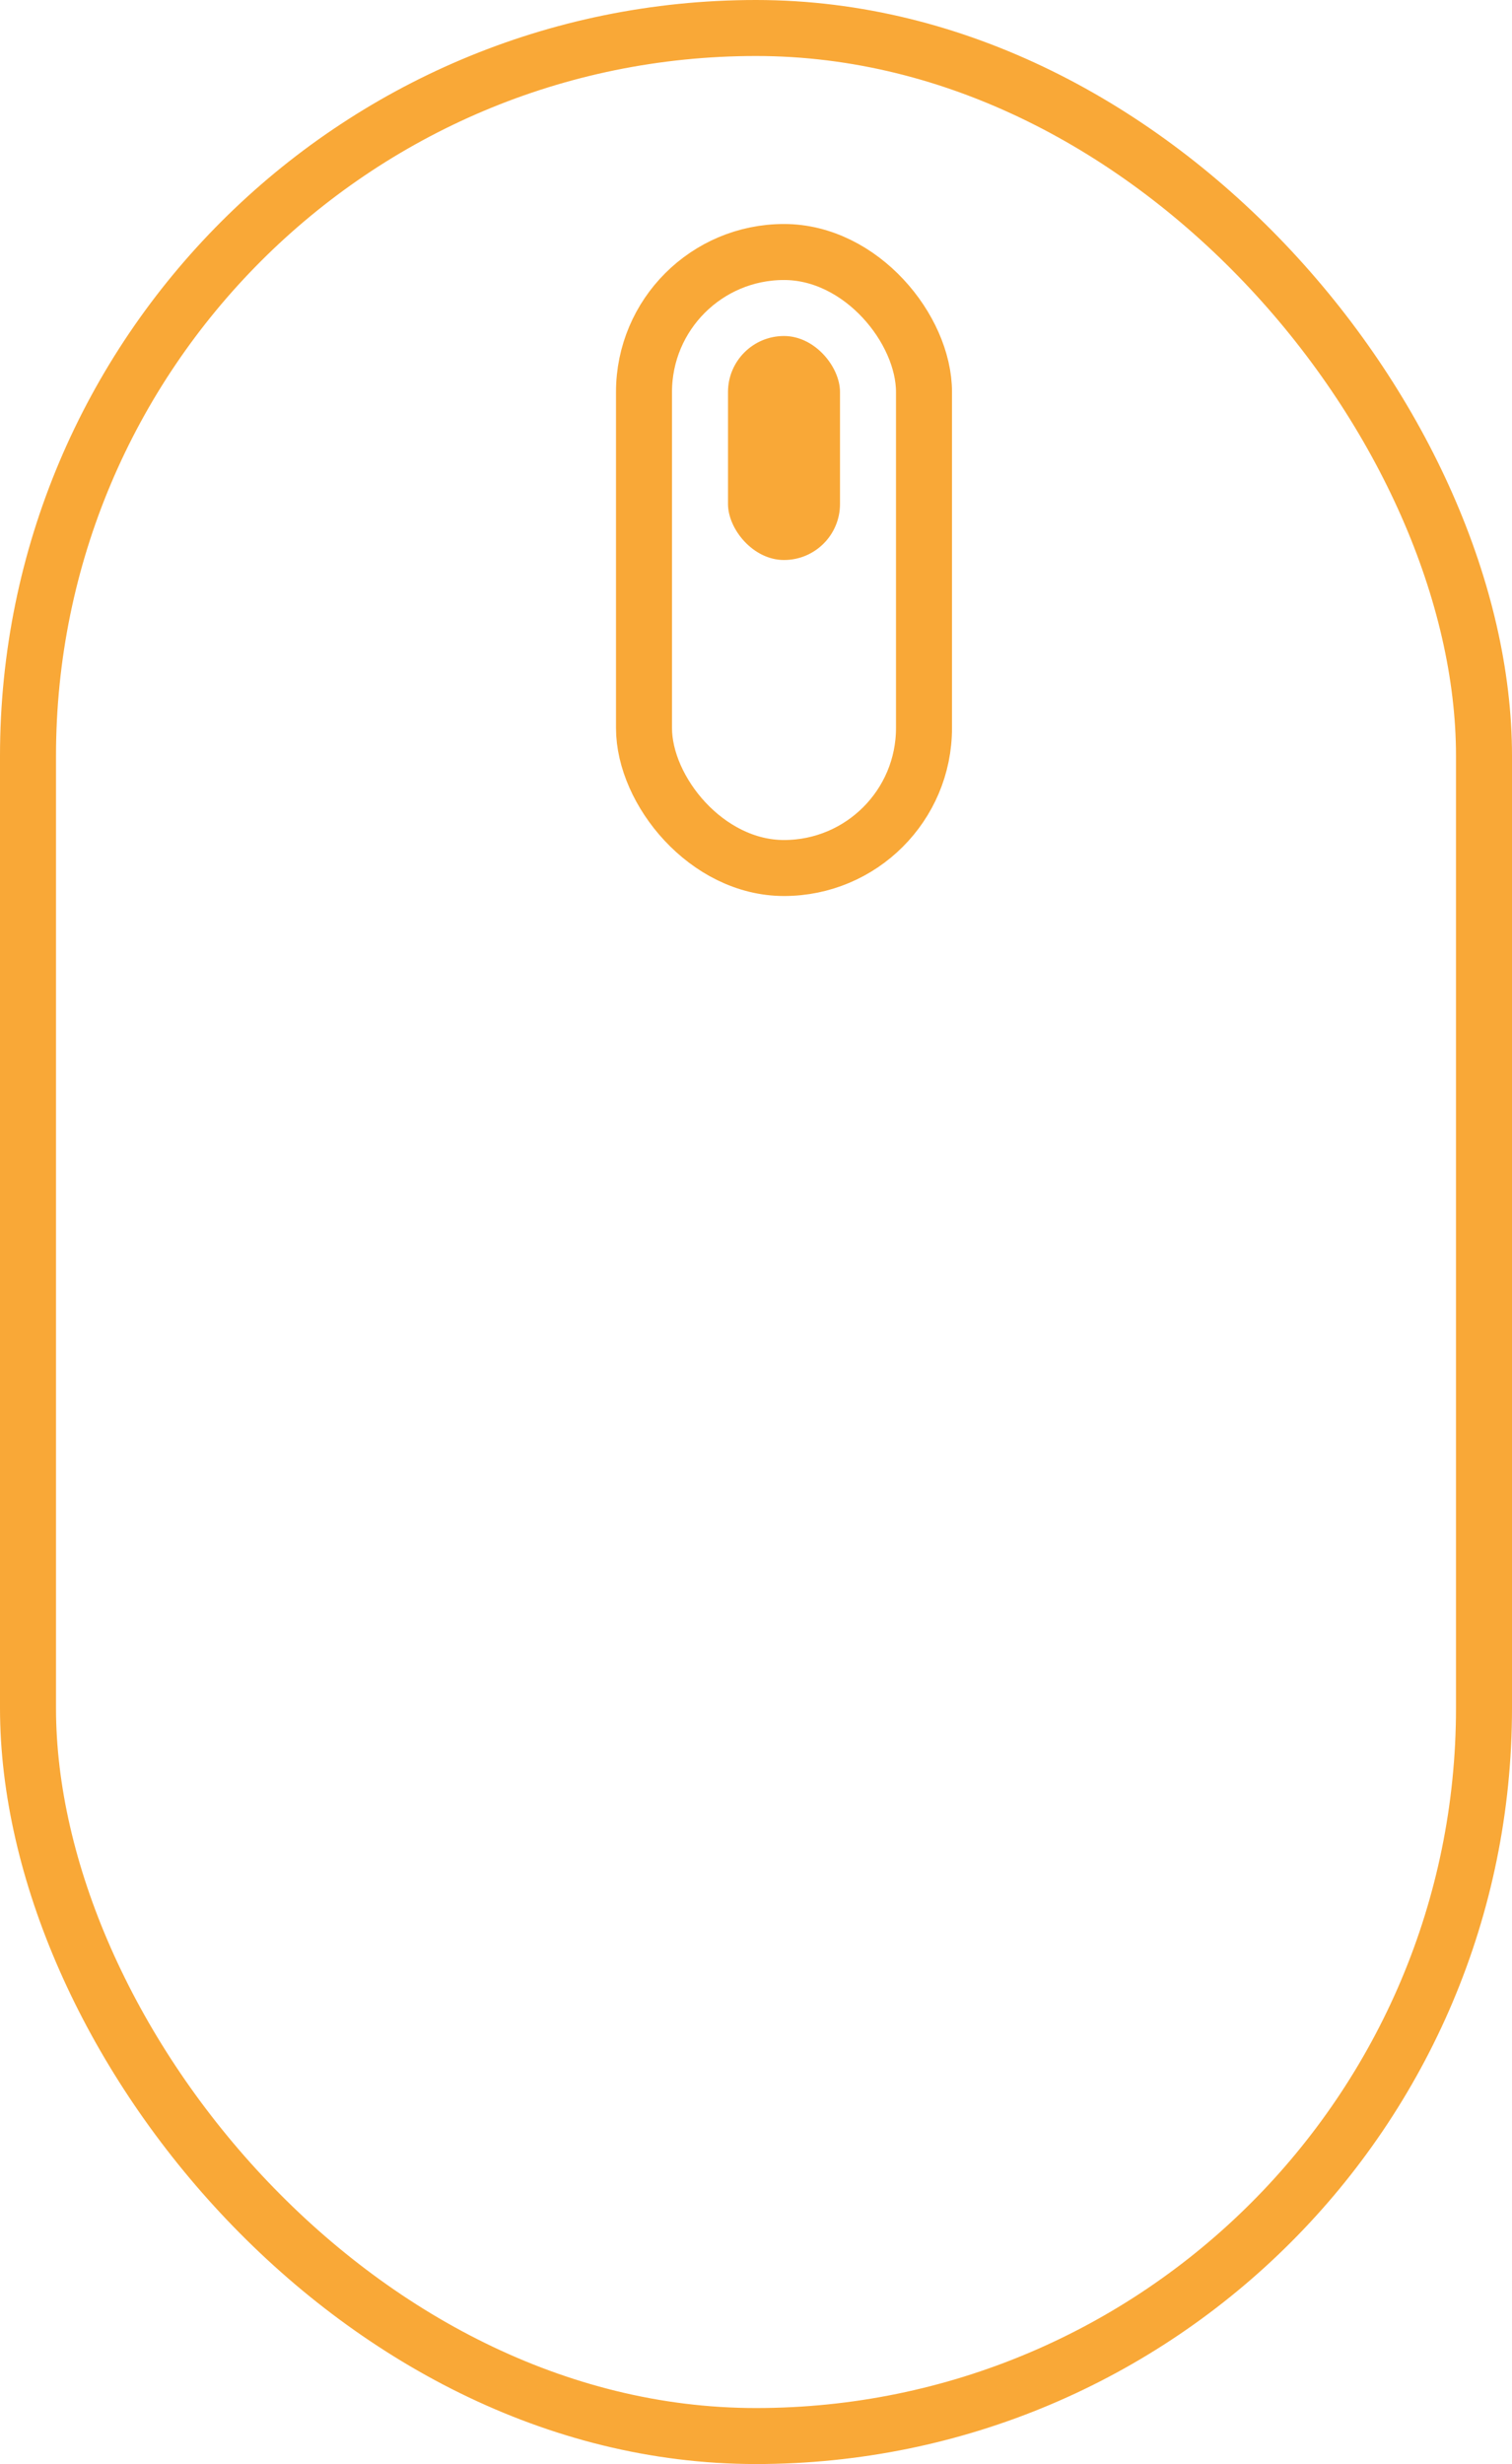 <svg xmlns="http://www.w3.org/2000/svg" width="27" height="44" viewBox="0 0 27 44">
  <g id="グループ_304" data-name="グループ 304" transform="translate(-706.5 -893)">
    <g id="長方形_44" data-name="長方形 44" transform="translate(706.5 893)" fill="none" stroke="#f9a837" stroke-width="1">
      <rect width="27" height="44" rx="13.5" stroke="none"/>
      <rect x="0.5" y="0.5" width="26" height="43" rx="13" fill="none"/>
    </g>
    <g id="長方形_45" data-name="長方形 45" transform="translate(717.5 897)" fill="none" stroke="#f9a837" stroke-width="1">
      <rect width="6" height="12" rx="3" stroke="none"/>
      <rect x="0.5" y="0.5" width="5" height="11" rx="2.5" fill="none"/>
    </g>
    <rect id="長方形_46" data-name="長方形 46" width="2" height="4" rx="1" transform="translate(719.5 899)" fill="#f9a837"/>
  </g>
</svg>

